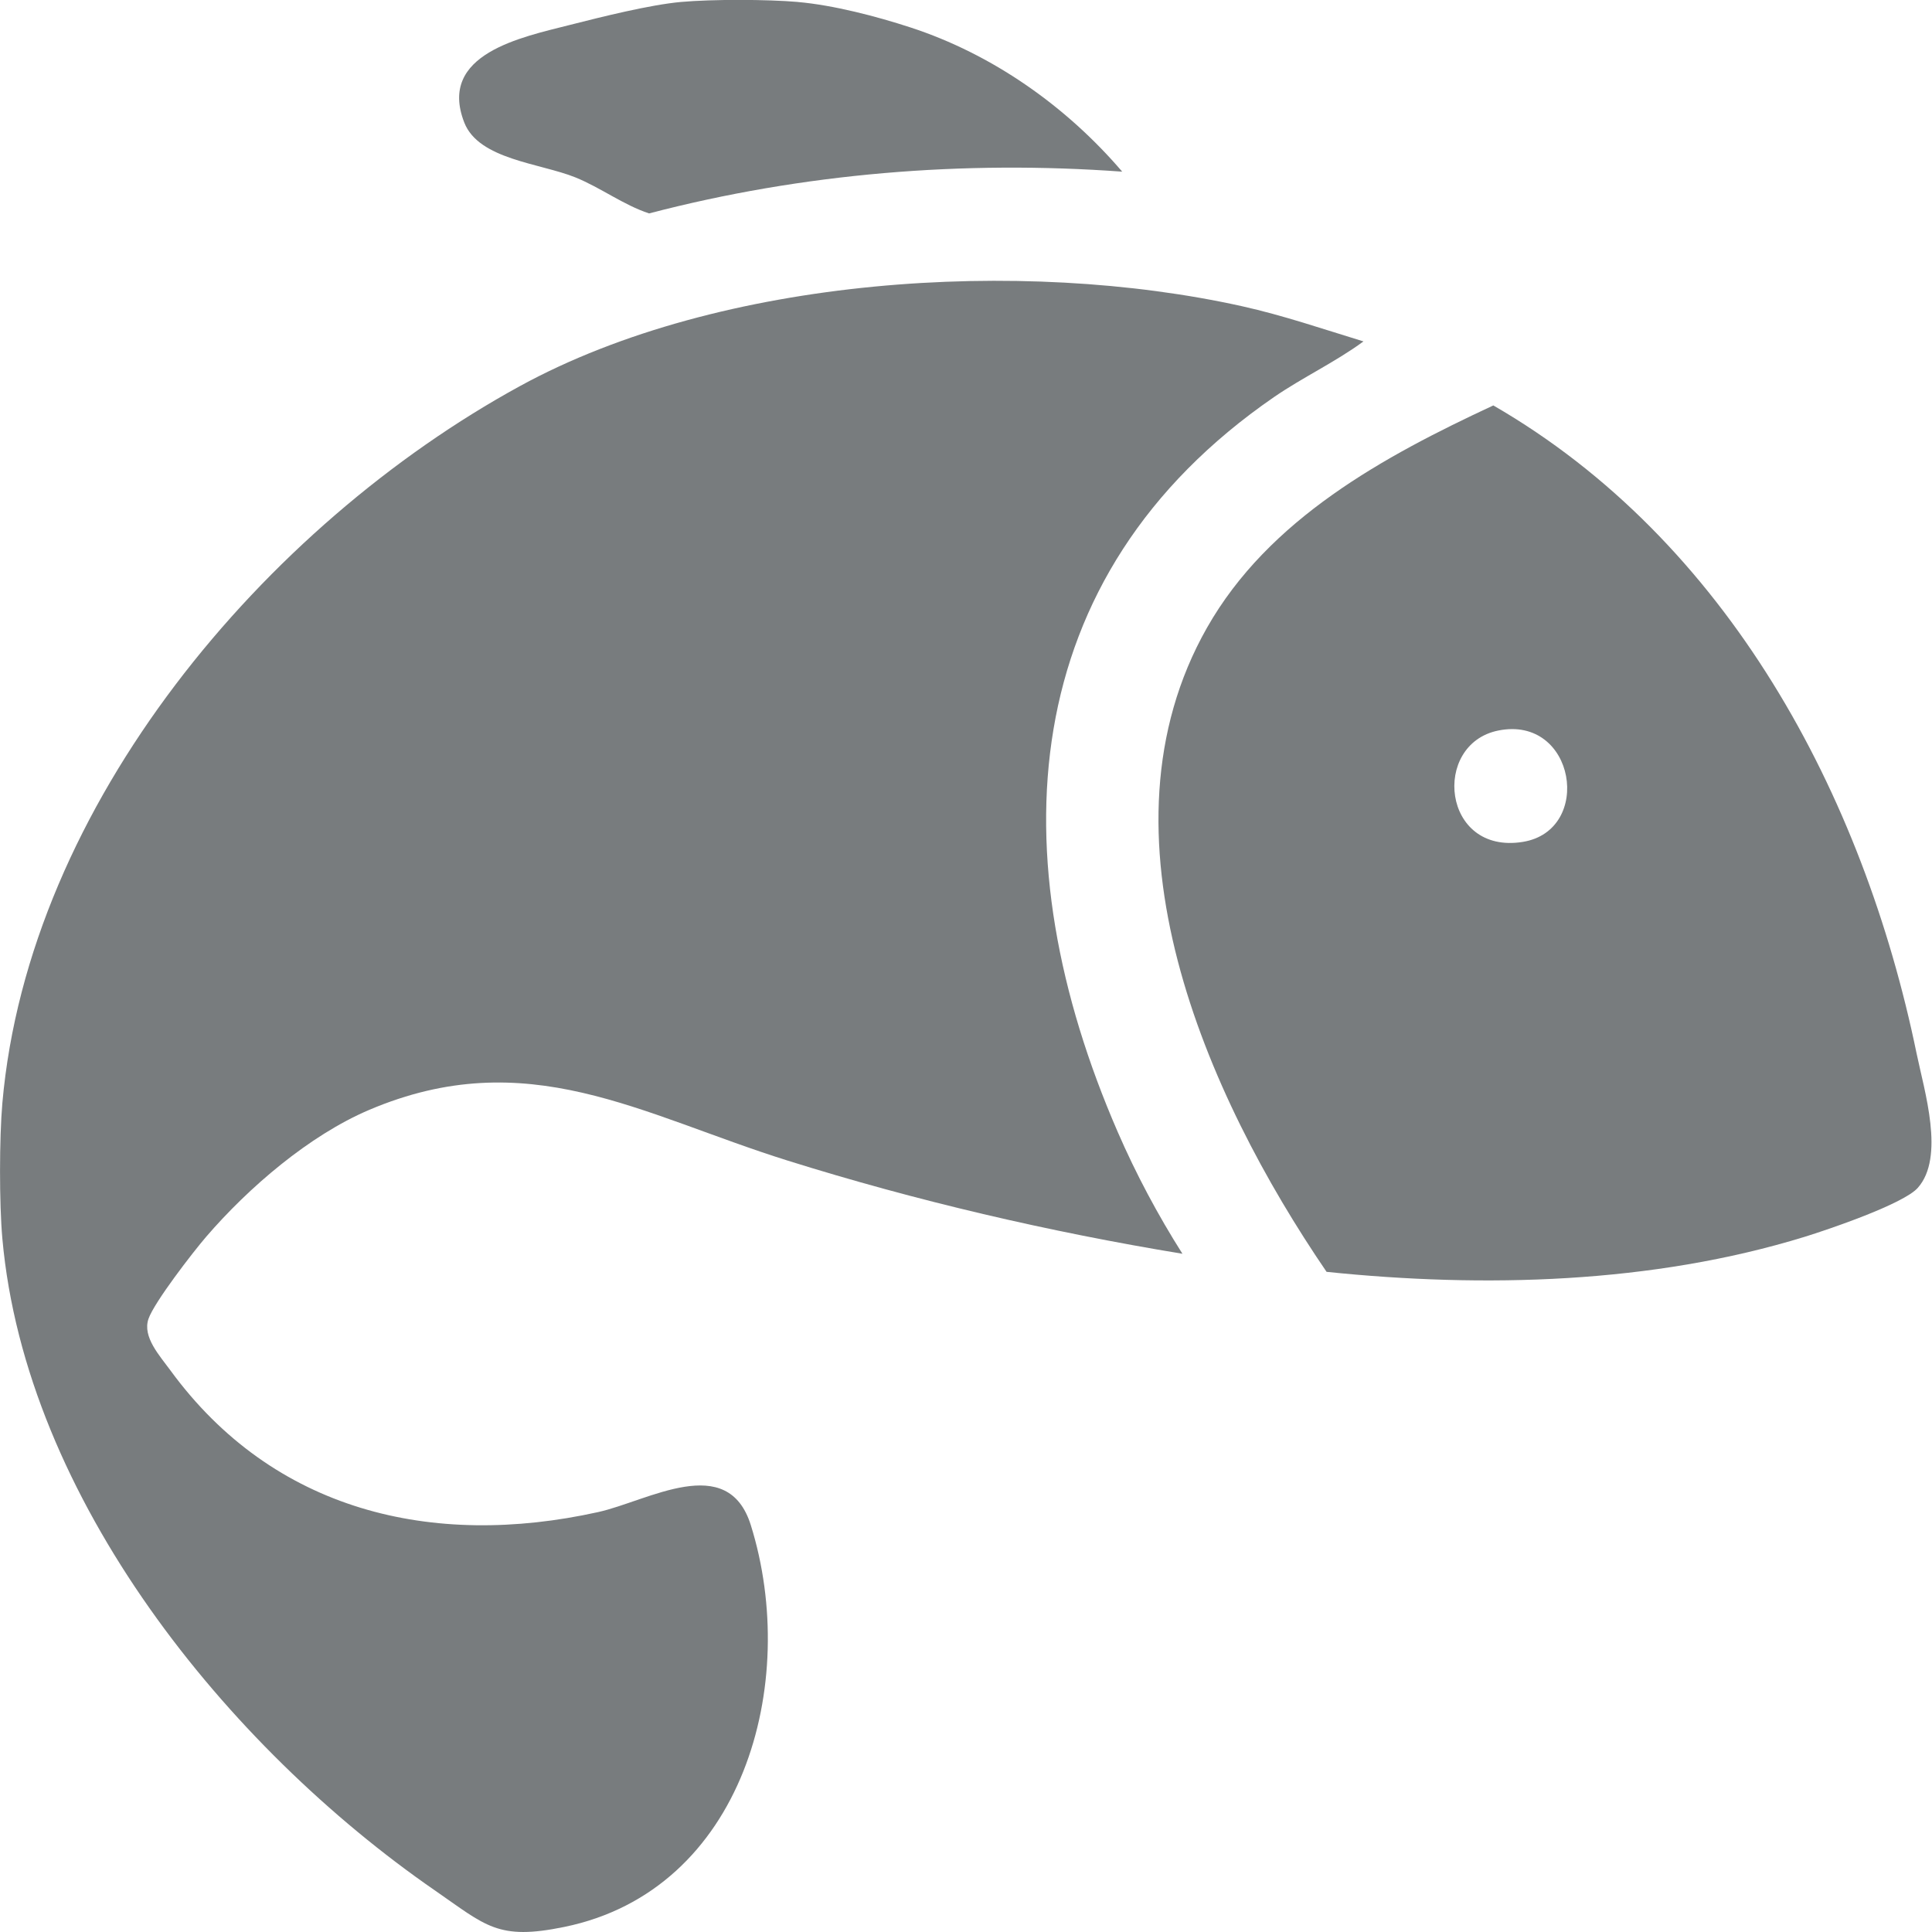 <?xml version="1.0" encoding="UTF-8"?>
<svg xmlns="http://www.w3.org/2000/svg" width="80" height="80" viewBox="0 0 80 80" fill="none">
  <g clip-path="url(#clip0_30_226)">
    <path d="M0.098 45.673C1.183 33.303 10.977 21.756 21.537 15.983C29.834 11.448 42.309 10.652 51.434 12.681C53.142 13.061 54.792 13.628 56.458 14.137C55.286 14.998 53.956 15.616 52.754 16.442C41.967 23.873 41.352 35.528 46.282 46.87C47.041 48.618 47.944 50.308 48.962 51.916C43.437 51.006 37.946 49.728 32.606 48.055C26.53 46.151 21.829 43.179 15.29 45.957C12.802 47.014 10.287 49.177 8.531 51.219C7.99 51.847 6.378 53.933 6.147 54.615C5.894 55.359 6.605 56.127 7.056 56.744C11.315 62.572 17.891 64.132 24.764 62.613C26.839 62.154 30.134 60.096 31.09 63.154C33.134 69.694 30.785 78.271 23.362 79.791C20.607 80.357 20.131 79.746 18 78.273C9.411 72.337 1.062 62.05 0.098 51.292C-0.033 49.83 -0.029 47.135 0.098 45.671V45.673Z" fill="#787C7E"></path>
    <path d="M33.04 0.083C34.504 0.211 36.285 0.674 37.691 1.133C41.097 2.242 44.157 4.405 46.468 7.108C39.9 6.631 33.255 7.169 26.877 8.837C25.815 8.487 24.876 7.771 23.827 7.346C22.369 6.756 19.827 6.61 19.226 5.077C18.11 2.225 21.61 1.539 23.606 1.03C24.908 0.699 26.908 0.198 28.199 0.081C29.49 -0.035 31.77 -0.029 33.038 0.081L33.04 0.083Z" fill="#787C7E"></path>
    <path d="M54.93 52.664C49.934 45.344 45.143 34.521 49.976 25.998C52.535 21.485 57.297 18.901 61.835 16.788C71.526 22.386 77.151 32.898 79.36 43.612C79.685 45.187 80.544 47.915 79.41 49.188C78.813 49.857 75.716 50.908 74.723 51.215C68.418 53.155 61.452 53.34 54.928 52.664H54.93ZM62.036 30.251C59.27 30.812 59.708 35.403 63.056 34.861C65.988 34.385 65.239 29.601 62.036 30.251Z" fill="#787C7E"></path>
  </g>
  <defs>
    <clipPath id="clip0_30_226">
      <rect width="79.979" height="80" fill="white"></rect>
    </clipPath>
  </defs>
</svg>

